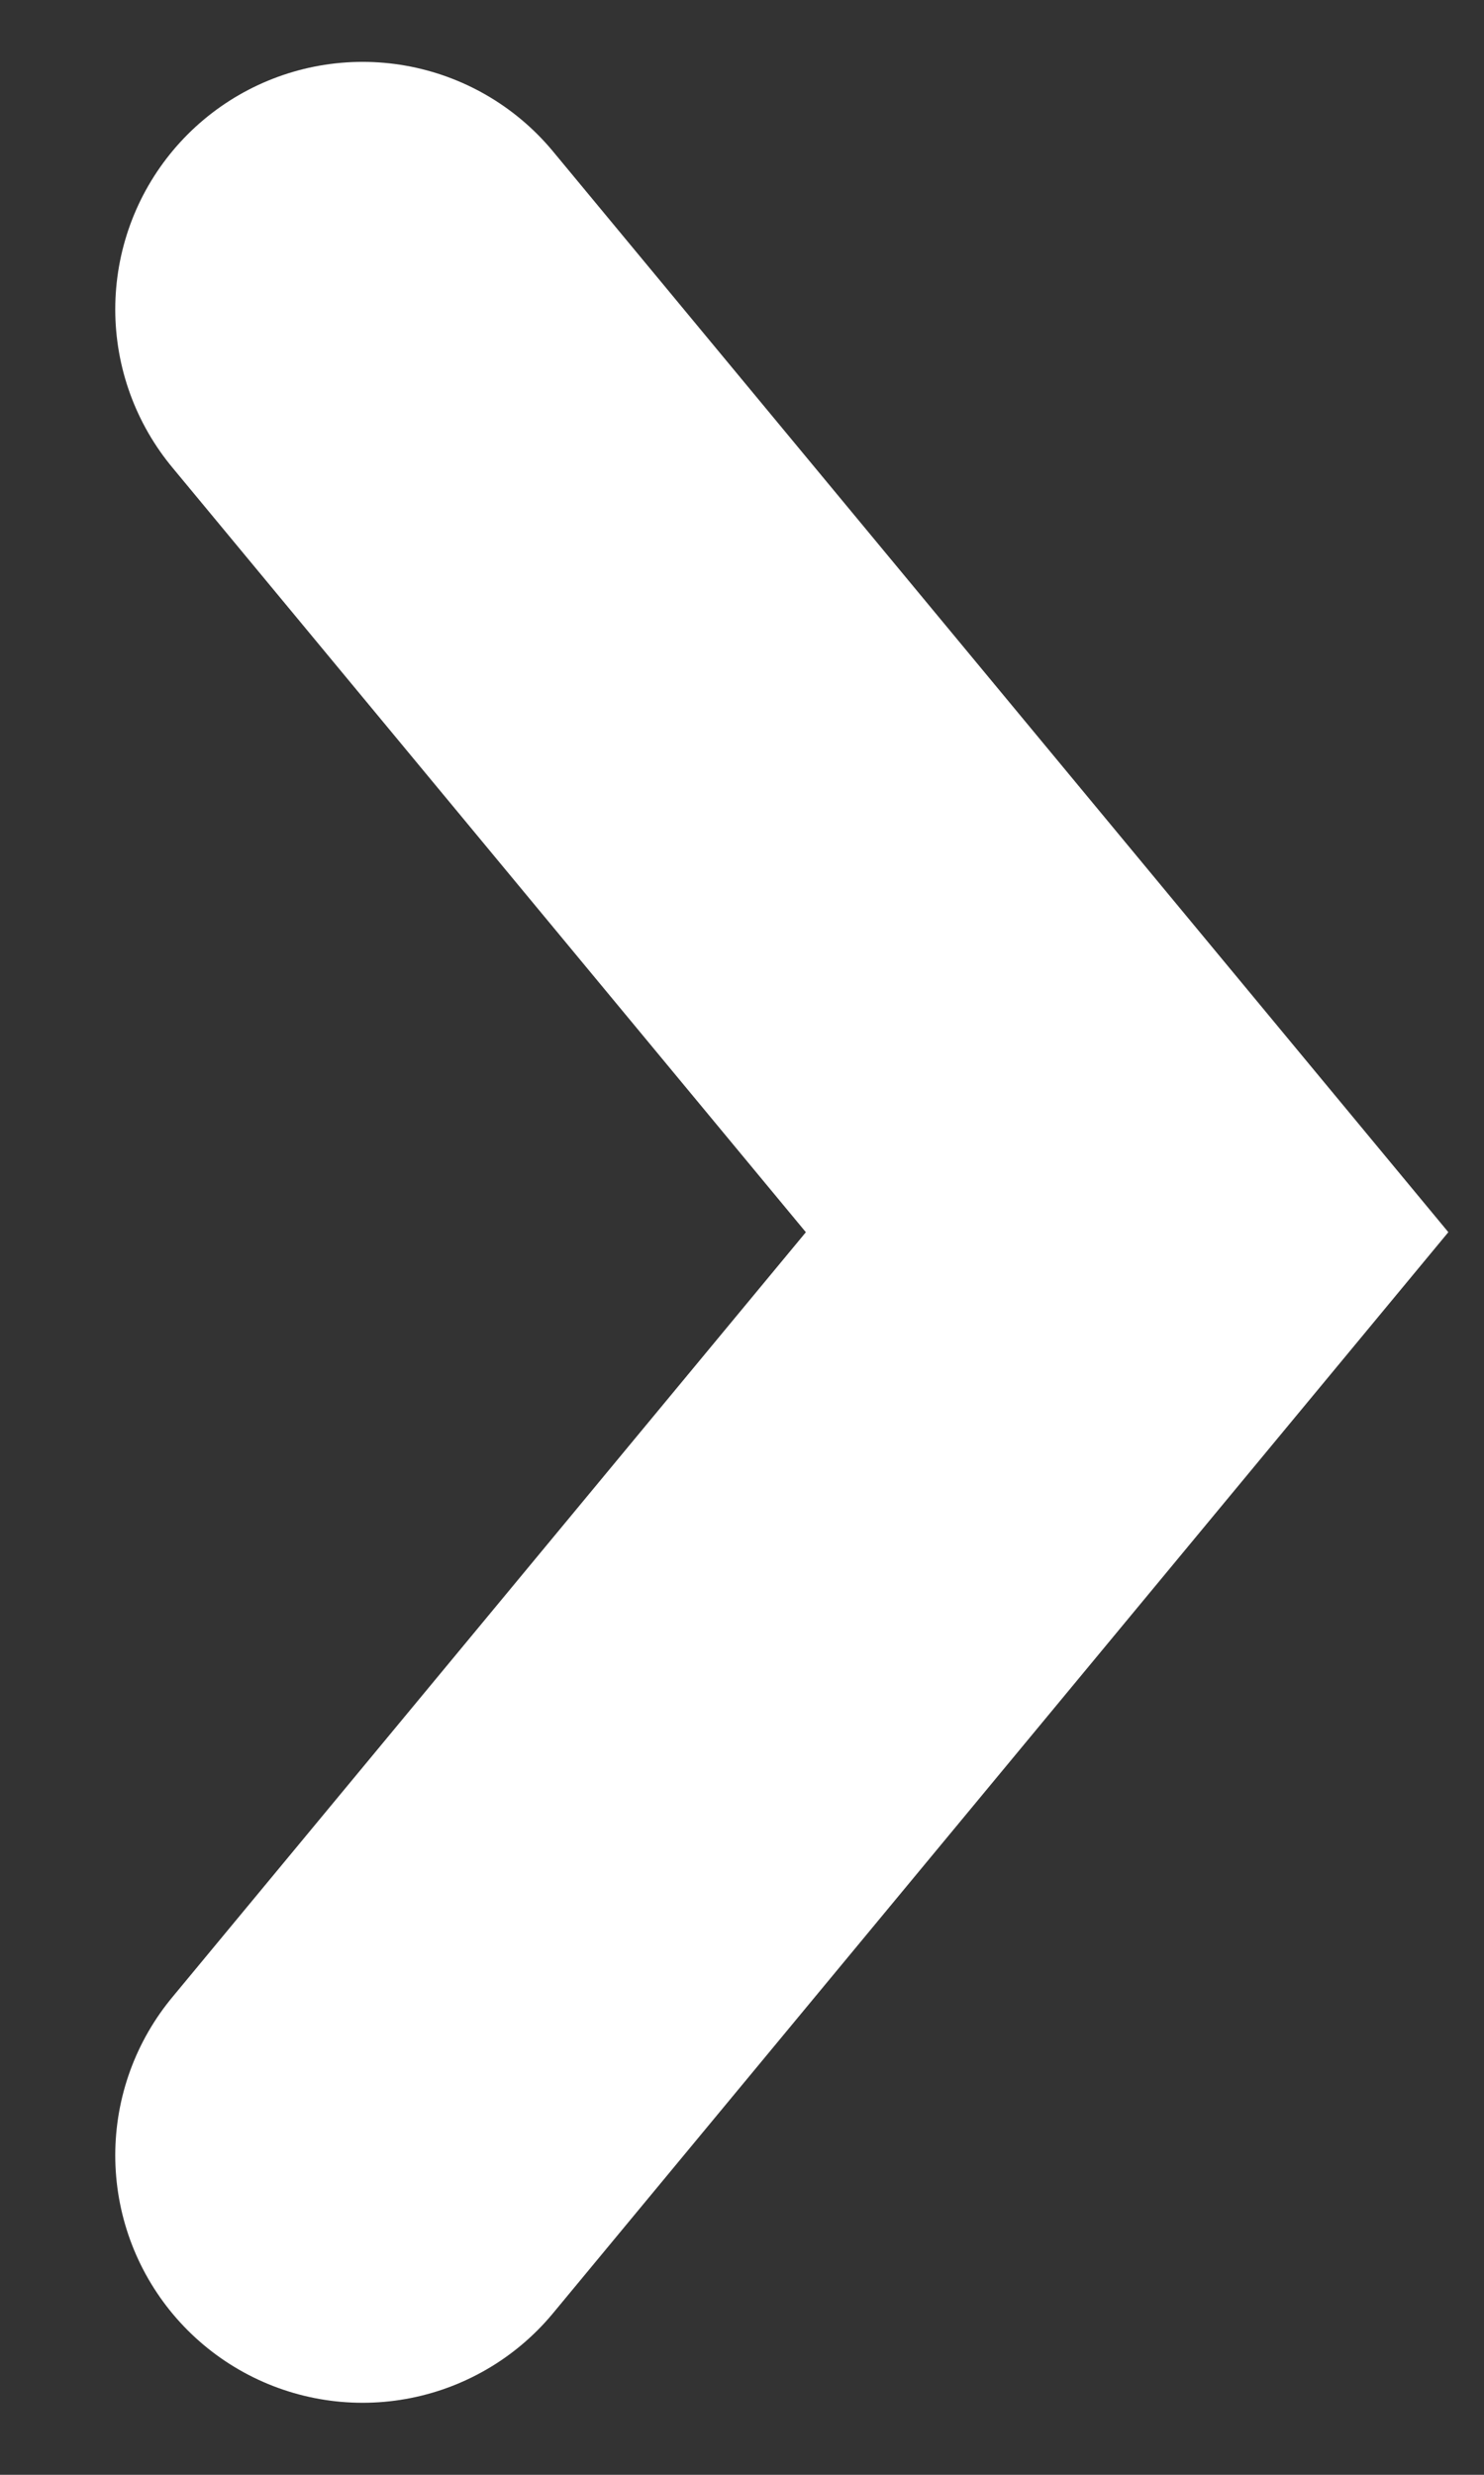 <svg xmlns="http://www.w3.org/2000/svg" width="24" height="40" viewBox="0 0 12 20"><rect x="0" y="0" width="12" height="20" fill="#333333" stroke="none"/><g><g><path fill="none" stroke="#fff" stroke-linecap="round" stroke-miterlimit="20" stroke-width="4" d="M2.932 17.418v0l6.182-7.46v0L2.932 2.5v0"/></g></g></svg>